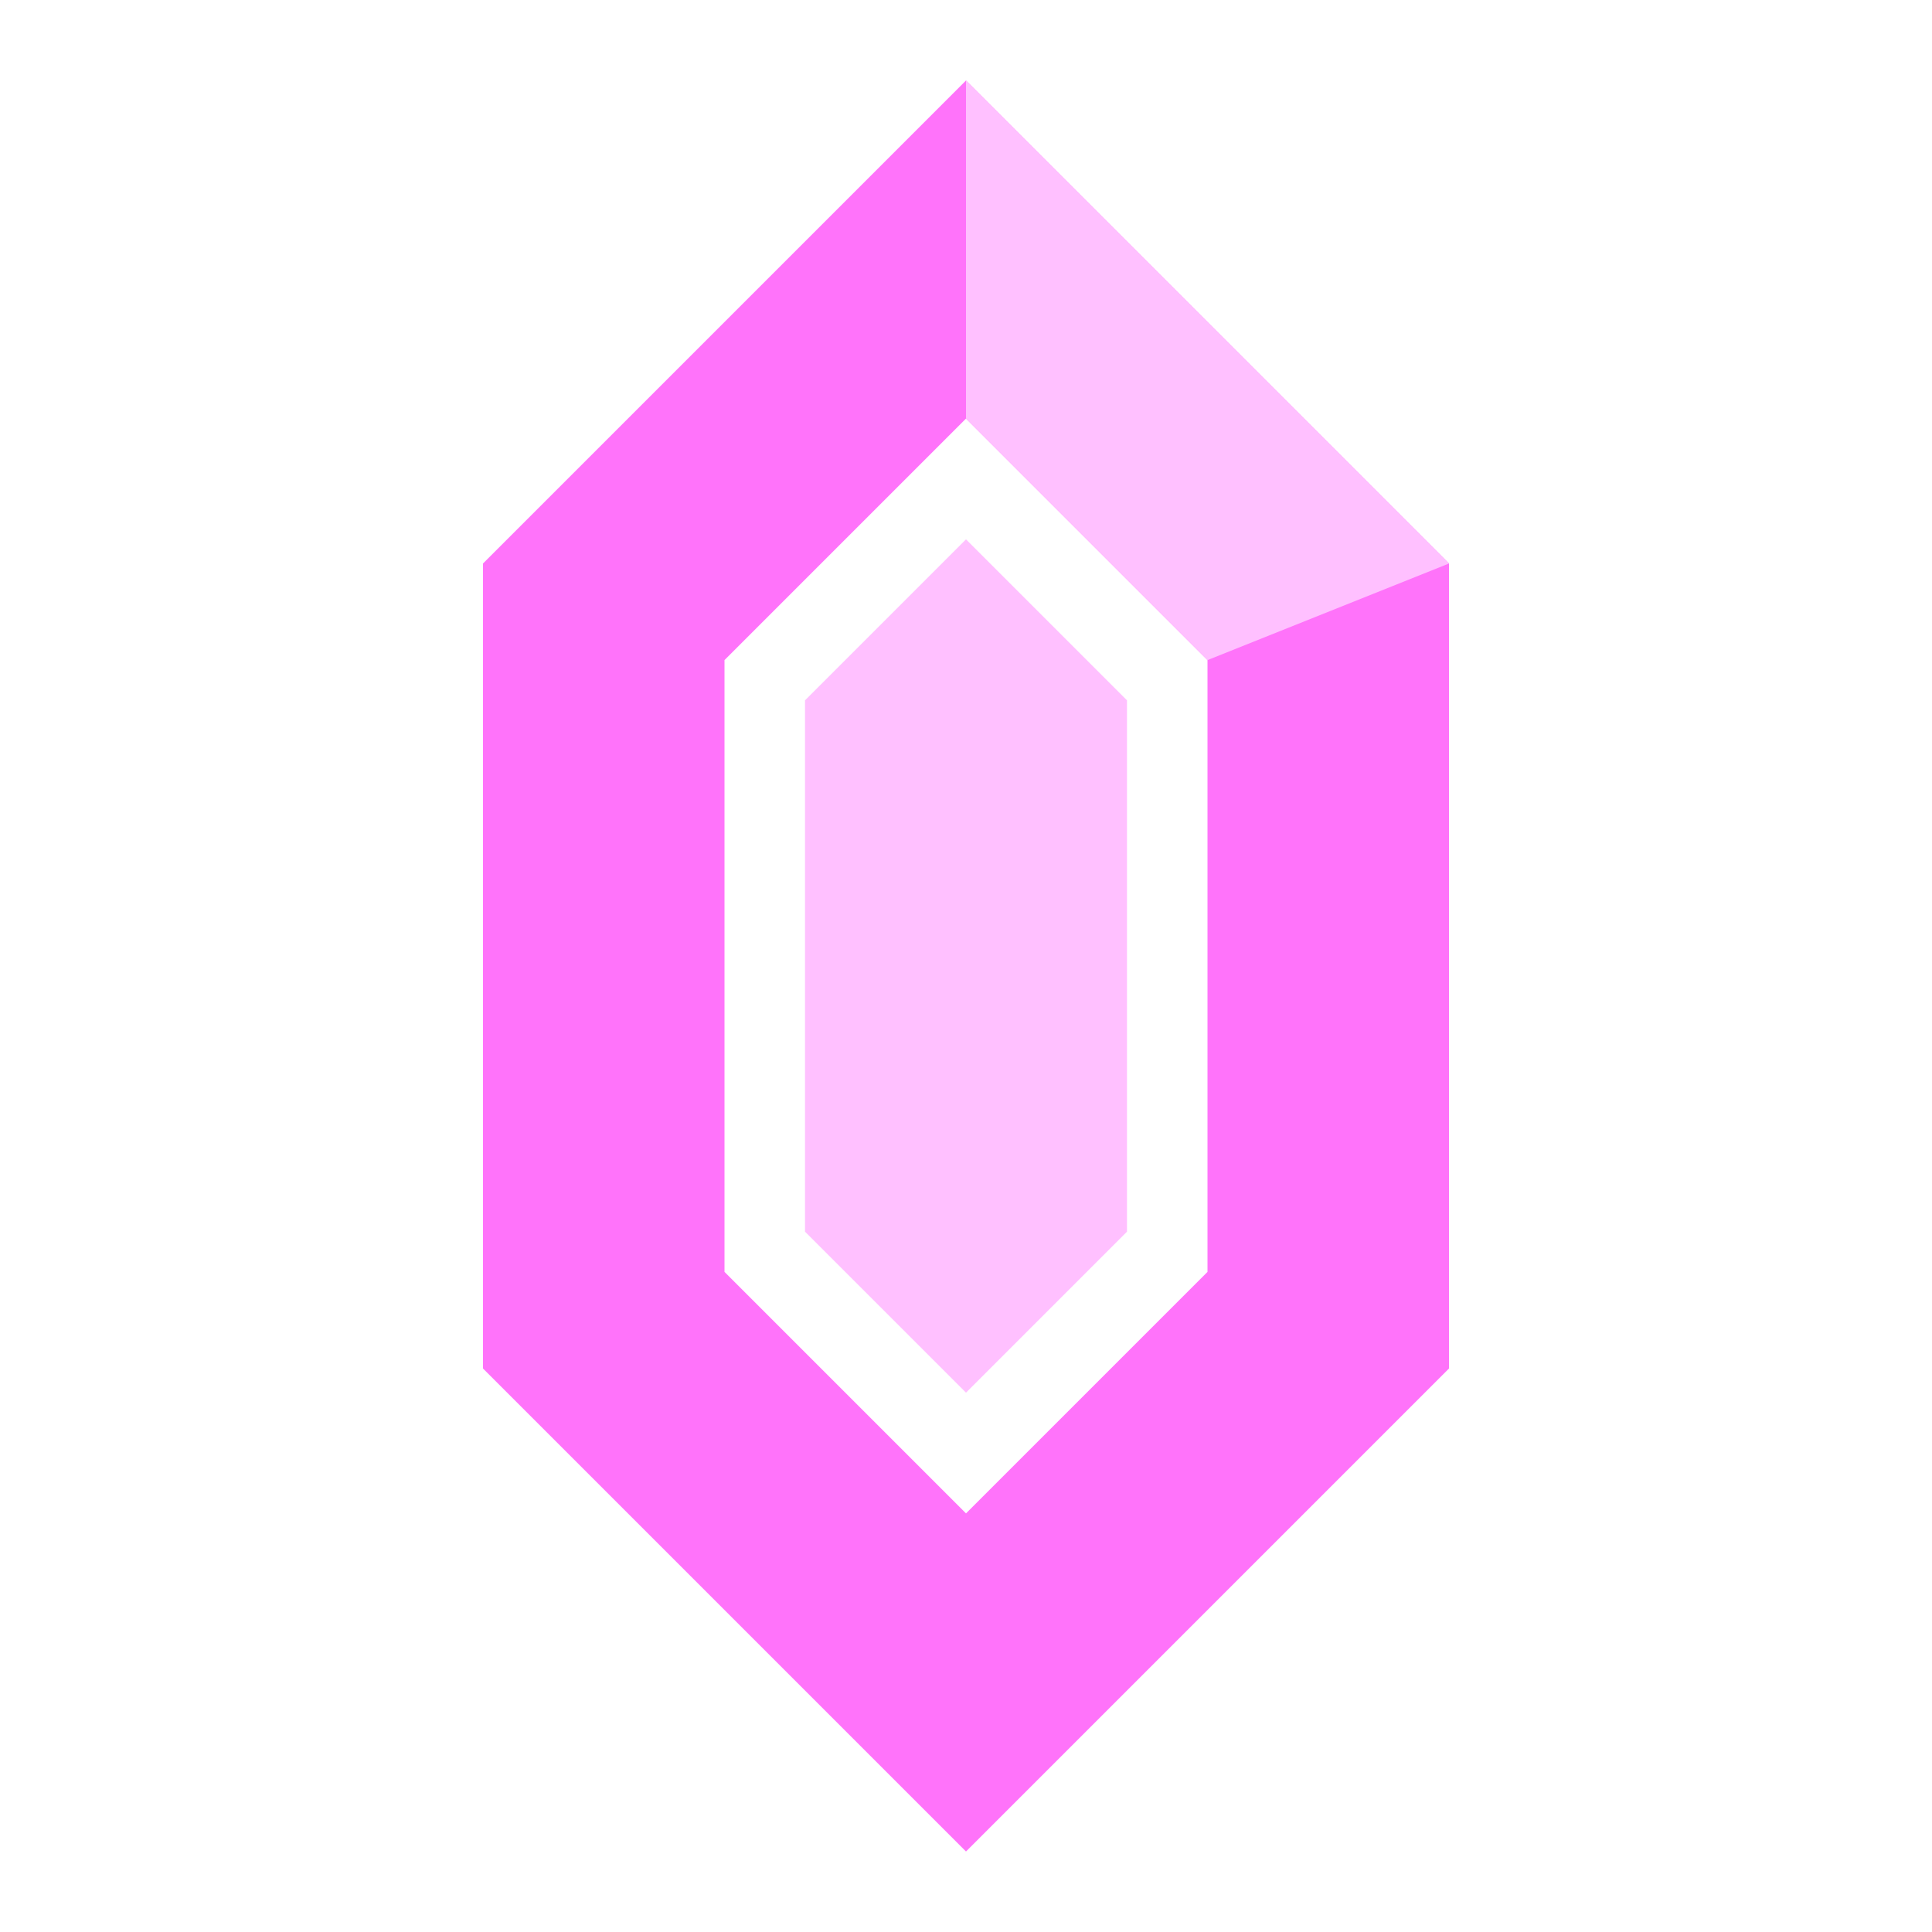 <svg width="24" height="24" viewBox="0 0 24 24" fill="none" xmlns="http://www.w3.org/2000/svg">
<path d="M12 1L6 7V17L12 23L18 17V7L12 1ZM15 15.8L12 18.8L9 15.8V8.2L12 5.2L15 8.2V15.8Z" fill="#FF73FA"/>
<path d="M10 8.7V15.3L12 17.3L14 15.3V8.7L12 6.7L10 8.7Z" fill="#FFC0FF"/>
<path d="M12 1V5.2L15 8.2L18 7L12 1Z" fill="#FFC0FF"/>
</svg>
